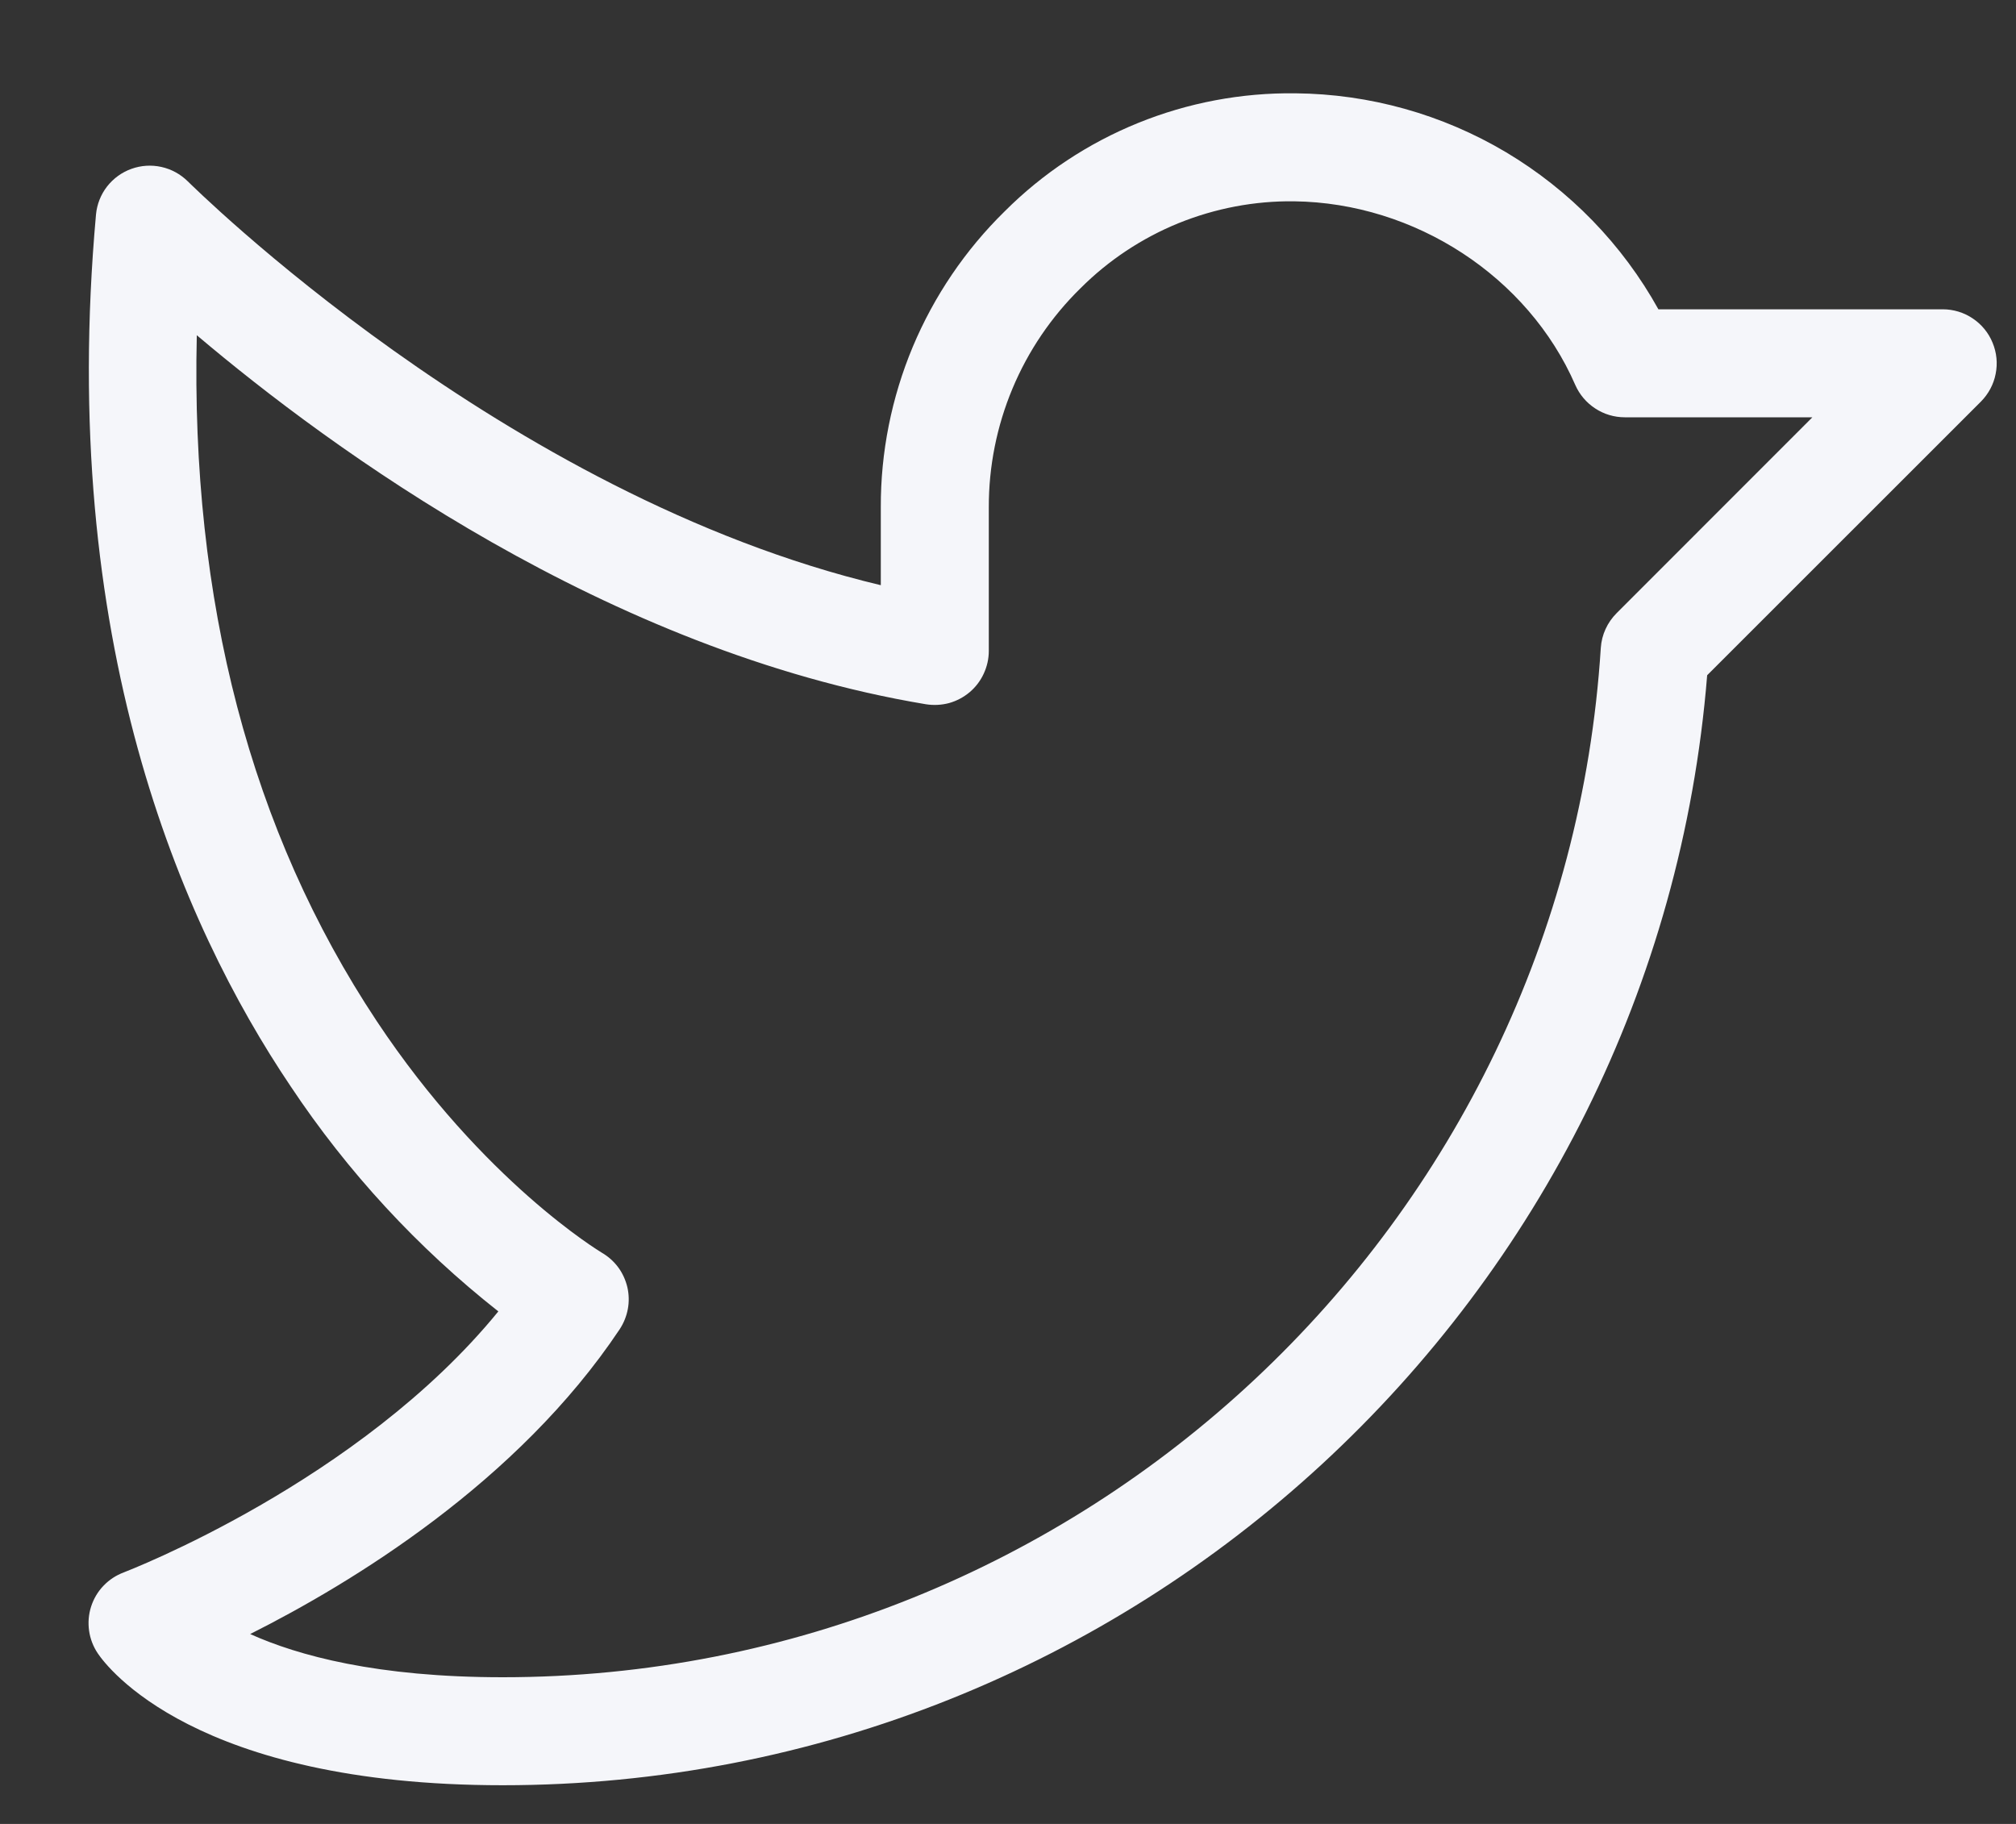 <svg width="21" height="19" viewBox="0 0 21 19" fill="none" xmlns="http://www.w3.org/2000/svg">
<rect x="0" y="0" width="21" height="19" fill="#333333" stroke="none"/>
<g id="Group">
<path id="Vector" d="M20.756 3.57C20.714 3.467 20.642 3.379 20.549 3.317C20.457 3.255 20.348 3.222 20.237 3.222H17.275C16.9 2.546 16.352 1.982 15.688 1.586C15.024 1.191 14.267 0.979 13.494 0.972C12.932 0.965 12.375 1.07 11.855 1.281C11.335 1.492 10.862 1.805 10.465 2.202C10.055 2.604 9.73 3.084 9.508 3.613C9.287 4.142 9.173 4.711 9.175 5.285V6.096C5.237 5.159 1.993 1.923 1.956 1.889C1.88 1.814 1.785 1.762 1.681 1.739C1.577 1.716 1.469 1.723 1.369 1.759C1.268 1.795 1.181 1.859 1.115 1.943C1.05 2.027 1.01 2.128 1 2.234C0.601 6.661 1.883 9.617 3.028 11.317C3.621 12.208 4.351 12.999 5.191 13.661C3.739 15.442 1.315 16.369 1.289 16.38C1.209 16.41 1.137 16.457 1.078 16.519C1.019 16.58 0.975 16.655 0.949 16.736C0.923 16.817 0.916 16.903 0.928 16.988C0.94 17.072 0.971 17.153 1.019 17.224C1.112 17.362 2.029 18.597 5.237 18.597C11.788 18.597 17.259 13.534 17.783 7.034L20.635 4.183C20.713 4.104 20.767 4.004 20.788 3.895C20.81 3.786 20.799 3.673 20.756 3.57ZM16.84 6.387C16.743 6.484 16.684 6.612 16.675 6.749C16.293 12.762 11.268 17.472 5.237 17.472C3.925 17.472 3.103 17.246 2.606 17.022C3.666 16.489 5.393 15.44 6.455 13.847C6.497 13.783 6.526 13.711 6.54 13.636C6.554 13.561 6.552 13.483 6.535 13.409C6.517 13.334 6.485 13.263 6.439 13.201C6.393 13.139 6.335 13.088 6.268 13.049C6.256 13.041 5.037 12.312 3.925 10.638C2.612 8.66 1.985 6.262 2.05 3.492C3.445 4.673 6.322 6.782 9.643 7.336C9.724 7.349 9.807 7.345 9.886 7.324C9.965 7.302 10.038 7.263 10.1 7.211C10.163 7.158 10.213 7.092 10.247 7.018C10.282 6.943 10.3 6.863 10.3 6.781V5.285C10.299 4.86 10.383 4.439 10.547 4.047C10.711 3.655 10.952 3.3 11.255 3.003C11.547 2.711 11.894 2.481 12.276 2.325C12.659 2.17 13.068 2.092 13.48 2.097C14.74 2.113 15.918 2.882 16.409 4.01C16.453 4.11 16.525 4.195 16.617 4.255C16.708 4.315 16.815 4.347 16.925 4.347H18.879L16.84 6.387Z" fill="#F5F6FA"/>
</g>
</svg>
